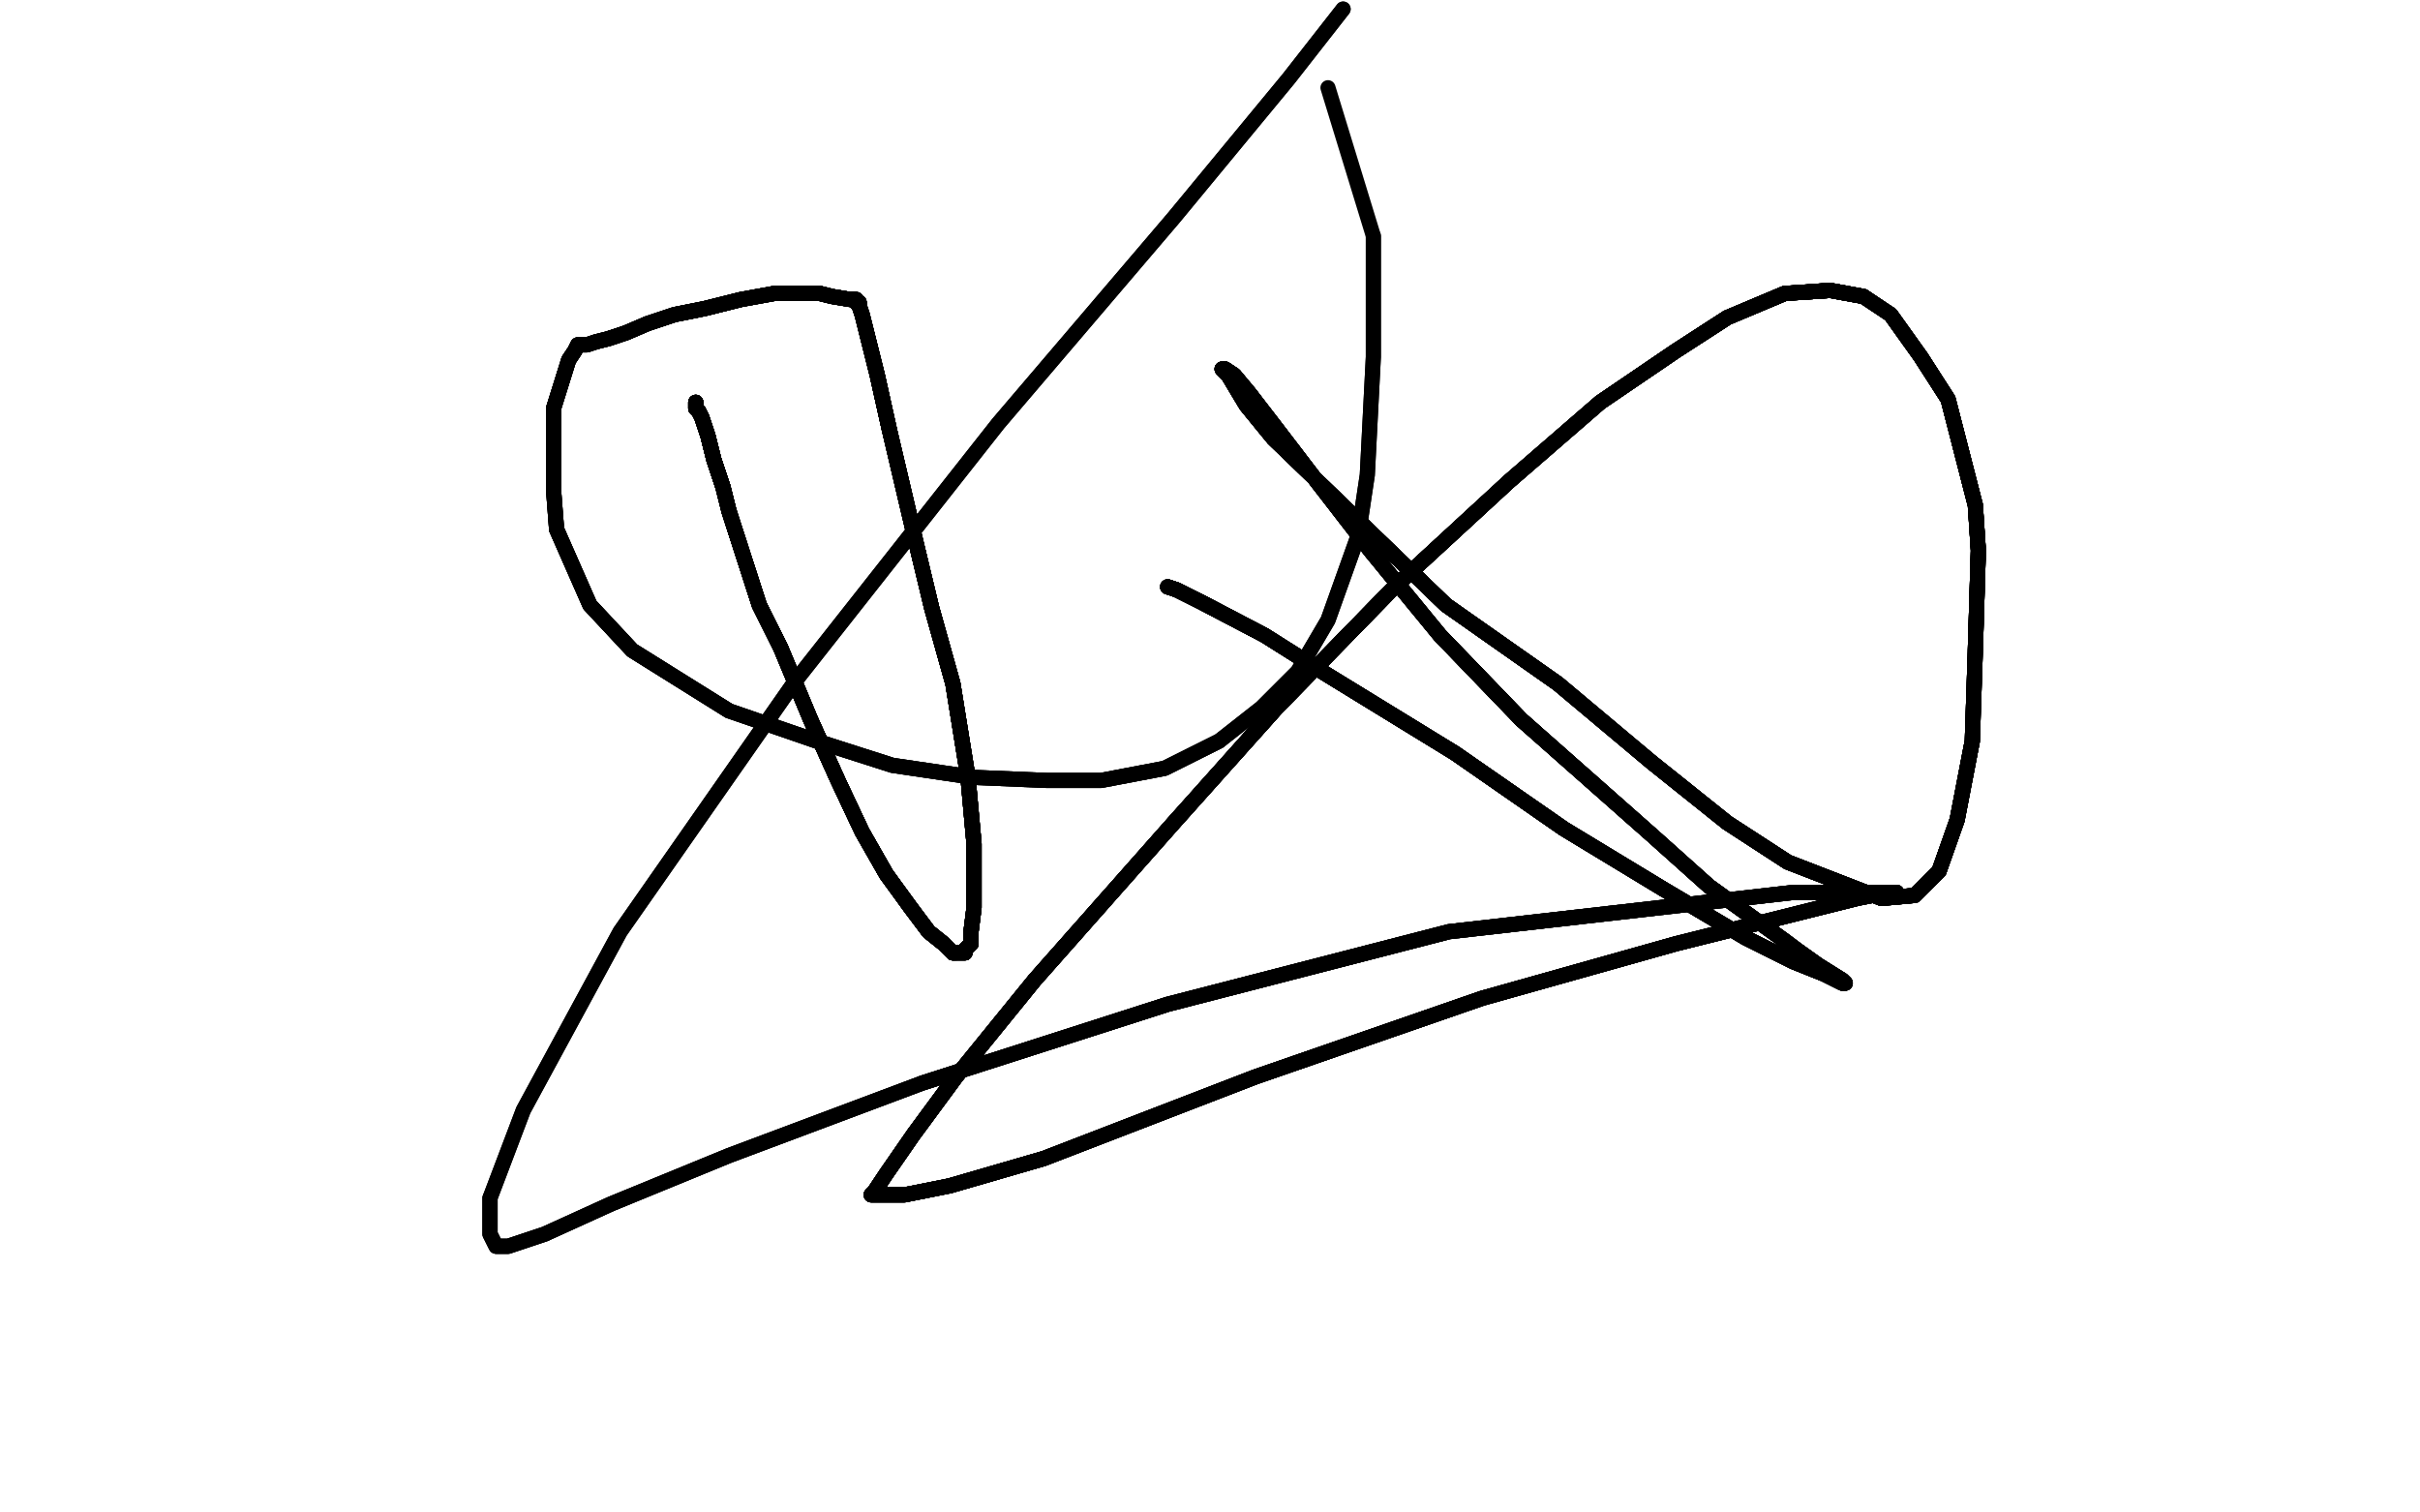 <?xml version="1.0" standalone="no"?>
<!DOCTYPE svg PUBLIC "-//W3C//DTD SVG 1.1//EN"
"http://www.w3.org/Graphics/SVG/1.1/DTD/svg11.dtd">

<svg width="800" height="500" version="1.1" xmlns="http://www.w3.org/2000/svg" xmlns:xlink="http://www.w3.org/1999/xlink" style="stroke-antialiasing: false"><desc>This SVG has been created on https://colorillo.com/</desc><rect x='0' y='0' width='800' height='500' style='fill: rgb(255,255,255); stroke-width:0' /><polyline points="230,133 230,134 230,135 231,136 232,138 233,141 234,144" style="fill: none; stroke: #black; stroke-width: 5; stroke-linejoin: round; stroke-linecap: round; stroke-antialiasing: false; stroke-antialias: 0; opacity: 1.0"/>
<polyline points="230,133 230,134 230,135 231,136 232,138 233,141 234,144 236,152 239,161 241,169 251,200 258,214 268,238 277,258 285,275 293,289 301,300 307,308 312,312 314,314 315,315" style="fill: none; stroke: #black; stroke-width: 5; stroke-linejoin: round; stroke-linecap: round; stroke-antialiasing: false; stroke-antialias: 0; opacity: 1.0"/>
<polyline points="230,133 230,134 230,135 231,136 232,138 233,141 234,144 236,152 239,161 241,169 251,200 258,214 268,238 277,258 285,275 293,289 301,300 307,308 312,312 314,314 315,315 316,315" style="fill: none; stroke: #black; stroke-width: 5; stroke-linejoin: round; stroke-linecap: round; stroke-antialiasing: false; stroke-antialias: 0; opacity: 1.0"/>
<polyline points="230,133 230,134 230,135 231,136 232,138 233,141 234,144 236,152 239,161 241,169 251,200 258,214 268,238 277,258 285,275 293,289 301,300 307,308 312,312 314,314 315,315 316,315 317,315 318,315 319,315 319,314 321,312" style="fill: none; stroke: #black; stroke-width: 5; stroke-linejoin: round; stroke-linecap: round; stroke-antialiasing: false; stroke-antialias: 0; opacity: 1.0"/>
<polyline points="230,133 230,134 230,135 231,136 232,138 233,141 234,144 236,152 239,161 241,169 251,200 258,214 268,238 277,258 285,275 293,289 301,300 307,308 312,312 314,314 315,315 316,315 317,315 318,315 319,315 319,314 321,312 321,308 322,300 322,279 320,257 315,226 308,201 302,176" style="fill: none; stroke: #black; stroke-width: 5; stroke-linejoin: round; stroke-linecap: round; stroke-antialiasing: false; stroke-antialias: 0; opacity: 1.0"/>
<polyline points="230,133 230,134 230,135 231,136 232,138 233,141 234,144 236,152 239,161 241,169 251,200 258,214 268,238 277,258" style="fill: none; stroke: #black; stroke-width: 5; stroke-linejoin: round; stroke-linecap: round; stroke-antialiasing: false; stroke-antialias: 0; opacity: 1.0"/>
<polyline points="230,133 230,134 230,135 231,136 232,138 233,141 234,144 236,152 239,161 241,169 251,200 258,214 268,238 277,258 285,275 293,289 301,300 307,308 312,312 314,314 315,315 316,315 317,315 318,315 319,315 319,314 321,312 321,308 322,300 322,279 320,257 315,226 308,201 302,176 294,142 290,124 287,112 285,104 284,101 284,100" style="fill: none; stroke: #black; stroke-width: 5; stroke-linejoin: round; stroke-linecap: round; stroke-antialiasing: false; stroke-antialias: 0; opacity: 1.0"/>
<polyline points="230,133 230,134 230,135 231,136 232,138 233,141 234,144 236,152 239,161 241,169 251,200 258,214 268,238 277,258 285,275 293,289 301,300 307,308 312,312 314,314 315,315 316,315 317,315 318,315 319,315 319,314 321,312 321,308 322,300 322,279 320,257 315,226 308,201 302,176 294,142 290,124 287,112 285,104 284,101 284,100 283,100 283,99 281,99 275,98 271,97 265,97" style="fill: none; stroke: #black; stroke-width: 5; stroke-linejoin: round; stroke-linecap: round; stroke-antialiasing: false; stroke-antialias: 0; opacity: 1.0"/>
<polyline points="234,144 236,152 239,161 241,169 251,200 258,214 268,238 277,258 285,275 293,289 301,300 307,308 312,312 314,314 315,315 316,315 317,315 318,315 319,315 319,314 321,312 321,308 322,300 322,279 320,257 315,226 308,201 302,176 294,142 290,124 287,112 285,104 284,101 284,100 283,100 283,99 281,99 275,98 271,97 265,97 256,97 245,99 233,102 223,104 214,107 207,110 201,112" style="fill: none; stroke: #black; stroke-width: 5; stroke-linejoin: round; stroke-linecap: round; stroke-antialiasing: false; stroke-antialias: 0; opacity: 1.0"/>
<polyline points="268,238 277,258 285,275 293,289 301,300 307,308 312,312 314,314 315,315 316,315 317,315 318,315 319,315 319,314 321,312 321,308 322,300 322,279 320,257 315,226 308,201 302,176 294,142 290,124 287,112 285,104 284,101 284,100 283,100 283,99 281,99 275,98 271,97 265,97 256,97 245,99 233,102 223,104 214,107 207,110 201,112 197,113 194,114 192,114 191,114 190,116 188,119" style="fill: none; stroke: #black; stroke-width: 5; stroke-linejoin: round; stroke-linecap: round; stroke-antialiasing: false; stroke-antialias: 0; opacity: 1.0"/>
<polyline points="315,315 316,315 317,315 318,315 319,315 319,314 321,312 321,308 322,300 322,279 320,257 315,226 308,201 302,176 294,142 290,124 287,112 285,104 284,101 284,100 283,100 283,99 281,99 275,98 271,97 265,97 256,97 245,99 233,102 223,104 214,107 207,110 201,112 197,113 194,114 192,114 191,114 190,116 188,119 183,135 183,148 183,162 184,175 195,200 209,215 241,235" style="fill: none; stroke: #black; stroke-width: 5; stroke-linejoin: round; stroke-linecap: round; stroke-antialiasing: false; stroke-antialias: 0; opacity: 1.0"/>
<polyline points="321,312 321,308 322,300 322,279 320,257 315,226 308,201 302,176 294,142 290,124 287,112 285,104 284,101 284,100 283,100 283,99 281,99 275,98 271,97 265,97 256,97 245,99 233,102 223,104 214,107 207,110 201,112 197,113 194,114 192,114 191,114 190,116 188,119 183,135 183,148 183,162 184,175 195,200 209,215 241,235 270,245 295,253 322,257 346,258 364,258 385,254 403,245" style="fill: none; stroke: #black; stroke-width: 5; stroke-linejoin: round; stroke-linecap: round; stroke-antialiasing: false; stroke-antialias: 0; opacity: 1.0"/>
<polyline points="294,142 290,124 287,112 285,104 284,101 284,100 283,100 283,99 281,99 275,98 271,97 265,97 256,97 245,99 233,102 223,104 214,107 207,110 201,112 197,113 194,114 192,114 191,114 190,116 188,119 183,135 183,148 183,162 184,175 195,200 209,215 241,235 270,245 295,253 322,257 346,258 364,258 385,254 403,245 417,234 429,222 439,205 449,177 452,157 454,118 454,78" style="fill: none; stroke: #black; stroke-width: 5; stroke-linejoin: round; stroke-linecap: round; stroke-antialiasing: false; stroke-antialias: 0; opacity: 1.0"/>
<polyline points="294,142 290,124 287,112 285,104 284,101 284,100 283,100 283,99 281,99 275,98 271,97 265,97 256,97 245,99 233,102 223,104 214,107 207,110 201,112 197,113 194,114 192,114 191,114 190,116 188,119 183,135 183,148 183,162 184,175 195,200 209,215 241,235 270,245 295,253 322,257 346,258 364,258 385,254 403,245 417,234 429,222 439,205 449,177 452,157 454,118 454,78 439,29" style="fill: none; stroke: #black; stroke-width: 5; stroke-linejoin: round; stroke-linecap: round; stroke-antialiasing: false; stroke-antialias: 0; opacity: 1.0"/>
<polyline points="386,194 389,195 397,199 418,210 437,222 481,249 517,274" style="fill: none; stroke: #black; stroke-width: 5; stroke-linejoin: round; stroke-linecap: round; stroke-antialiasing: false; stroke-antialias: 0; opacity: 1.0"/>
<polyline points="386,194 389,195 397,199 418,210 437,222 481,249 517,274 550,294 577,310 593,318 603,322 609,325 610,325" style="fill: none; stroke: #black; stroke-width: 5; stroke-linejoin: round; stroke-linecap: round; stroke-antialiasing: false; stroke-antialias: 0; opacity: 1.0"/>
<polyline points="386,194 389,195 397,199 418,210 437,222 481,249 517,274 550,294 577,310 593,318 603,322 609,325 610,325 609,324 601,319 594,314 590,311 565,293 546,276 503,238" style="fill: none; stroke: #black; stroke-width: 5; stroke-linejoin: round; stroke-linecap: round; stroke-antialiasing: false; stroke-antialias: 0; opacity: 1.0"/>
<polyline points="386,194 389,195 397,199 418,210 437,222 481,249 517,274 550,294 577,310 593,318 603,322 609,325 610,325 609,324 601,319 594,314 590,311 565,293 546,276 503,238 476,210 453,182 436,160 423,143 413,130 408,124 405,122" style="fill: none; stroke: #black; stroke-width: 5; stroke-linejoin: round; stroke-linecap: round; stroke-antialiasing: false; stroke-antialias: 0; opacity: 1.0"/>
<polyline points="386,194 389,195 397,199 418,210 437,222 481,249 517,274 550,294 577,310 593,318 603,322 609,325 610,325 609,324 601,319 594,314 590,311 565,293 546,276 503,238 476,210 453,182 436,160 423,143 413,130 408,124 405,122 404,122 406,124 412,134 421,145 450,173 478,200 515,226" style="fill: none; stroke: #black; stroke-width: 5; stroke-linejoin: round; stroke-linecap: round; stroke-antialiasing: false; stroke-antialias: 0; opacity: 1.0"/>
<polyline points="386,194 389,195 397,199 418,210 437,222 481,249 517,274 550,294 577,310 593,318 603,322 609,325 610,325 609,324 601,319 594,314 590,311 565,293 546,276 503,238 476,210 453,182 436,160 423,143 413,130 408,124 405,122 404,122 406,124 412,134 421,145 450,173 478,200 515,226 546,252 571,272 591,285 622,297 633,296 641,288" style="fill: none; stroke: #black; stroke-width: 5; stroke-linejoin: round; stroke-linecap: round; stroke-antialiasing: false; stroke-antialias: 0; opacity: 1.0"/>
<polyline points="386,194 389,195 397,199 418,210 437,222 481,249 517,274 550,294 577,310 593,318 603,322 609,325 610,325 609,324 601,319 594,314 590,311 565,293 546,276 503,238 476,210 453,182 436,160 423,143 413,130 408,124 405,122 404,122 406,124 412,134 421,145 450,173 478,200 515,226 546,252 571,272 591,285 622,297 633,296 641,288 647,271 652,245 653,215 654,182 653,167 644,132 635,118" style="fill: none; stroke: #black; stroke-width: 5; stroke-linejoin: round; stroke-linecap: round; stroke-antialiasing: false; stroke-antialias: 0; opacity: 1.0"/>
<polyline points="577,310 593,318 603,322 609,325 610,325 609,324 601,319 594,314 590,311 565,293 546,276 503,238 476,210 453,182 436,160 423,143 413,130 408,124 405,122 404,122 406,124 412,134 421,145 450,173 478,200 515,226 546,252 571,272 591,285 622,297 633,296 641,288 647,271 652,245 653,215 654,182 653,167 644,132 635,118 625,104 616,98 605,96 590,97 571,105 554,116 529,133" style="fill: none; stroke: #black; stroke-width: 5; stroke-linejoin: round; stroke-linecap: round; stroke-antialiasing: false; stroke-antialias: 0; opacity: 1.0"/>
<polyline points="601,319 594,314 590,311 565,293 546,276 503,238 476,210 453,182 436,160 423,143 413,130 408,124 405,122 404,122 406,124 412,134 421,145 450,173 478,200 515,226 546,252 571,272 591,285 622,297 633,296 641,288 647,271 652,245 653,215 654,182 653,167 644,132 635,118 625,104 616,98 605,96 590,97 571,105 554,116 529,133 499,159 461,194 422,234 388,272 342,324 316,356 302,375" style="fill: none; stroke: #black; stroke-width: 5; stroke-linejoin: round; stroke-linecap: round; stroke-antialiasing: false; stroke-antialias: 0; opacity: 1.0"/>
<polyline points="436,160 423,143 413,130 408,124 405,122 404,122 406,124 412,134 421,145 450,173 478,200 515,226 546,252 571,272 591,285 622,297 633,296 641,288 647,271 652,245 653,215 654,182 653,167 644,132 635,118 625,104 616,98 605,96 590,97 571,105 554,116 529,133 499,159 461,194 422,234 388,272 342,324 316,356 302,375 293,388 289,394 288,395 289,395 299,395 314,392 345,383" style="fill: none; stroke: #black; stroke-width: 5; stroke-linejoin: round; stroke-linecap: round; stroke-antialiasing: false; stroke-antialias: 0; opacity: 1.0"/>
<polyline points="406,124 412,134 421,145 450,173 478,200 515,226 546,252 571,272 591,285 622,297 633,296 641,288 647,271 652,245 653,215 654,182 653,167 644,132 635,118 625,104 616,98 605,96 590,97 571,105 554,116 529,133 499,159 461,194 422,234 388,272 342,324 316,356 302,375 293,388 289,394 288,395 289,395 299,395 314,392 345,383 415,356 490,330 554,312 594,302 614,297 624,295 627,295" style="fill: none; stroke: #black; stroke-width: 5; stroke-linejoin: round; stroke-linecap: round; stroke-antialiasing: false; stroke-antialias: 0; opacity: 1.0"/>
<polyline points="546,252 571,272 591,285 622,297 633,296 641,288 647,271 652,245 653,215 654,182 653,167 644,132 635,118 625,104 616,98 605,96 590,97 571,105 554,116 529,133 499,159 461,194 422,234 388,272 342,324 316,356 302,375 293,388 289,394 288,395 289,395 299,395 314,392 345,383 415,356 490,330 554,312 594,302 614,297 624,295 627,295 625,295 613,295 593,295 479,308 386,332 305,358" style="fill: none; stroke: #black; stroke-width: 5; stroke-linejoin: round; stroke-linecap: round; stroke-antialiasing: false; stroke-antialias: 0; opacity: 1.0"/>
<polyline points="653,215 654,182 653,167 644,132 635,118 625,104 616,98 605,96 590,97 571,105 554,116 529,133 499,159 461,194 422,234 388,272 342,324 316,356 302,375 293,388 289,394 288,395 289,395 299,395 314,392 345,383 415,356 490,330 554,312 594,302 614,297 624,295 627,295 625,295 613,295 593,295 479,308 386,332 305,358 241,382 202,398 180,408 168,412 164,412 162,408 162,396" style="fill: none; stroke: #black; stroke-width: 5; stroke-linejoin: round; stroke-linecap: round; stroke-antialiasing: false; stroke-antialias: 0; opacity: 1.0"/>
<polyline points="616,98 605,96 590,97 571,105 554,116 529,133 499,159 461,194 422,234 388,272 342,324 316,356 302,375 293,388 289,394 288,395 289,395 299,395 314,392 345,383 415,356 490,330 554,312 594,302 614,297 624,295 627,295 625,295 613,295 593,295 479,308 386,332 305,358 241,382 202,398 180,408 168,412 164,412 162,408 162,396 173,367 205,308 263,225 330,140 388,72 426,26 444,3" style="fill: none; stroke: #black; stroke-width: 5; stroke-linejoin: round; stroke-linecap: round; stroke-antialiasing: false; stroke-antialias: 0; opacity: 1.0"/>
<polyline points="616,98 605,96 590,97 571,105 554,116 529,133 499,159 461,194 422,234 388,272 342,324 316,356 302,375 293,388 289,394 288,395 289,395 299,395 314,392 345,383 415,356 490,330 554,312 594,302 614,297 624,295 627,295 625,295 613,295 593,295 479,308 386,332 305,358 241,382 202,398 180,408 168,412 164,412 162,408 162,396 173,367 205,308 263,225 330,140 388,72 426,26 444,3" style="fill: none; stroke: #black; stroke-width: 5; stroke-linejoin: round; stroke-linecap: round; stroke-antialiasing: false; stroke-antialias: 0; opacity: 1.0"/>
</svg>
